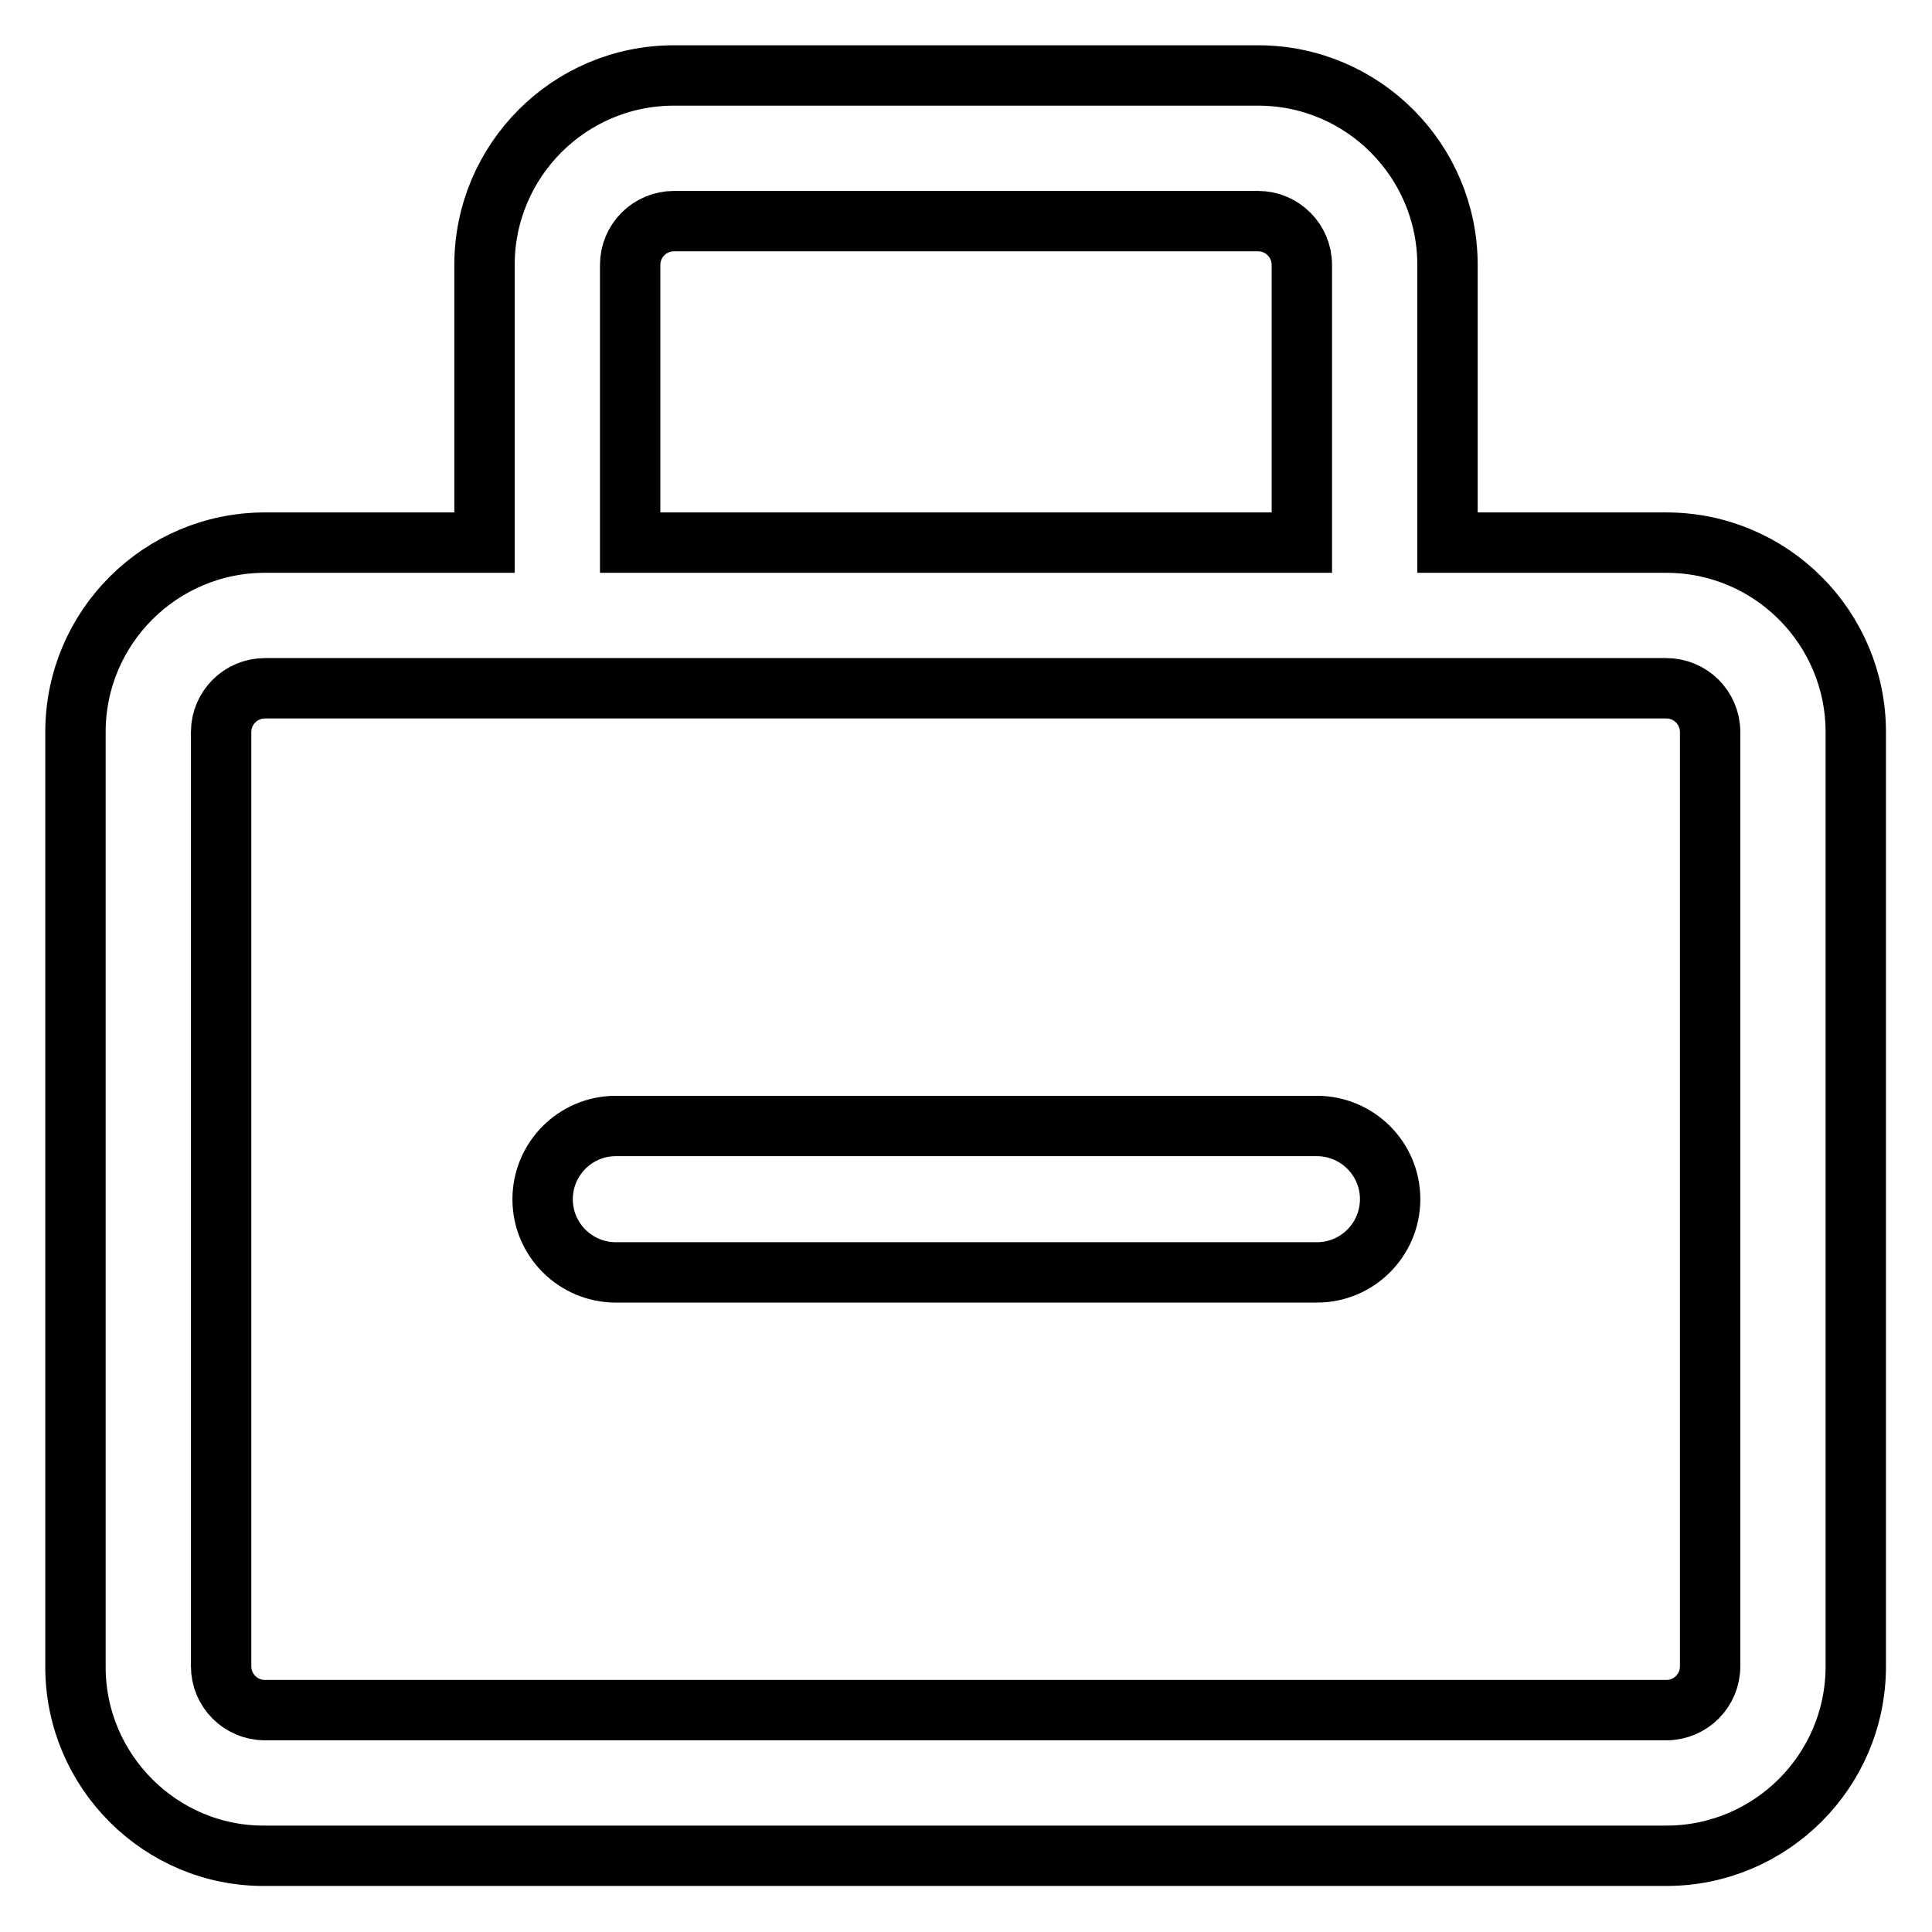 <?xml version="1.0" encoding="utf-8"?>
<!-- Svg Vector Icons : http://www.onlinewebfonts.com/icon -->
<!DOCTYPE svg PUBLIC "-//W3C//DTD SVG 1.1//EN" "http://www.w3.org/Graphics/SVG/1.1/DTD/svg11.dtd">
<svg version="1.1" xmlns="http://www.w3.org/2000/svg" xmlns:xlink="http://www.w3.org/1999/xlink" x="0px" y="0px" viewBox="0 0 256 256" enable-background="new 0 0 256 256" xml:space="preserve">
<g> <path stroke-width="8" fill-opacity="0" stroke="#000000"  d="M35.1,91.2c-3.2,0-5.8,2.6-5.8,5.8l0,0v123.8c0,3.2,2.6,5.8,5.8,5.8h185.7c3.2,0,5.8-2.6,5.8-5.8l0,0V97 c0-3.2-2.6-5.8-5.8-5.8l0,0H35.1z M64.2,71.9V35.1C64.2,21.3,75.4,10,89.3,10h77.4c13.9,0,25.1,11.3,25.1,25.1v36.8h29 c13.9,0,25.1,11.3,25.1,25.1v123.8c0,13.9-11.3,25.1-25.1,25.1H35.1C21.3,246,10,234.7,10,220.9V97c0-13.9,11.3-25.1,25.1-25.1 H64.2z M83.5,71.9h89V35.1c0-3.2-2.6-5.8-5.8-5.8l0,0H89.3c-3.2,0-5.8,2.6-5.8,5.8V71.9z"/> <path stroke-width="8" fill-opacity="0" stroke="#000000"  d="M81.6,168.6c-5.3,0-9.7-4.3-9.7-9.7c0-5.3,4.3-9.7,9.7-9.7h92.9c5.3,0,9.7,4.3,9.7,9.7 c0,5.3-4.3,9.7-9.7,9.7H81.6z"/></g>
</svg>